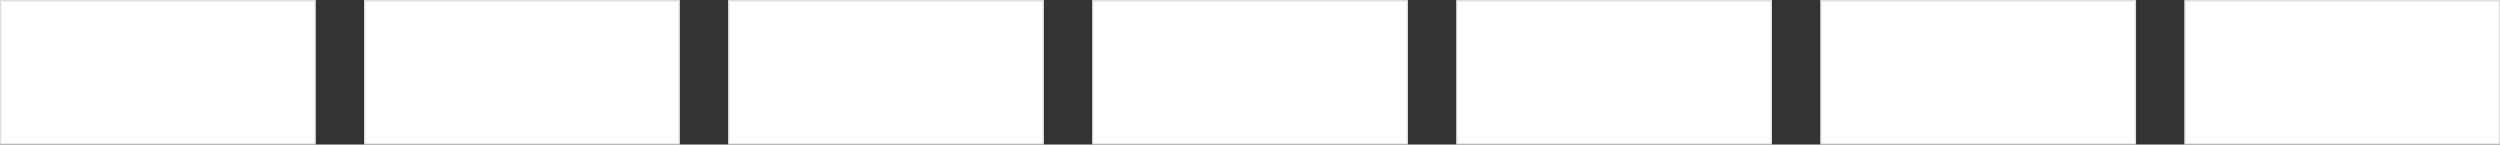 <?xml version="1.0" encoding="UTF-8"?> <svg xmlns="http://www.w3.org/2000/svg" width="1920" height="111" viewBox="0 0 1920 111" fill="none"><rect x="0" y="0" width="1920" height="111" fill="#333333" stroke="none"/> <g clip-path="url(#clip0_161_2)"> <rect x="559.672" y="0.502" width="241.555" height="110.094" fill="white" stroke="#DEDEDE"></rect> <rect x="1118.84" y="0.502" width="241.555" height="110.094" fill="white" stroke="#DEDEDE"></rect> <rect x="1398.43" y="0.502" width="241.555" height="110.094" fill="white" stroke="#DEDEDE"></rect> <rect x="839.258" y="0.502" width="241.555" height="110.094" fill="white" stroke="#DEDEDE"></rect> <rect x="1678.02" y="0.502" width="241.555" height="110.094" fill="white" stroke="#DEDEDE"></rect> <rect x="0.5" y="0.5" width="241.555" height="110.094" fill="white" stroke="#DEDEDE"></rect> <rect x="280.085" y="0.502" width="241.555" height="110.094" fill="white" stroke="#DEDEDE"></rect> </g> <defs> <clipPath id="clip0_161_2"> <rect width="1920" height="111" fill="white"></rect> </clipPath> </defs> </svg> 